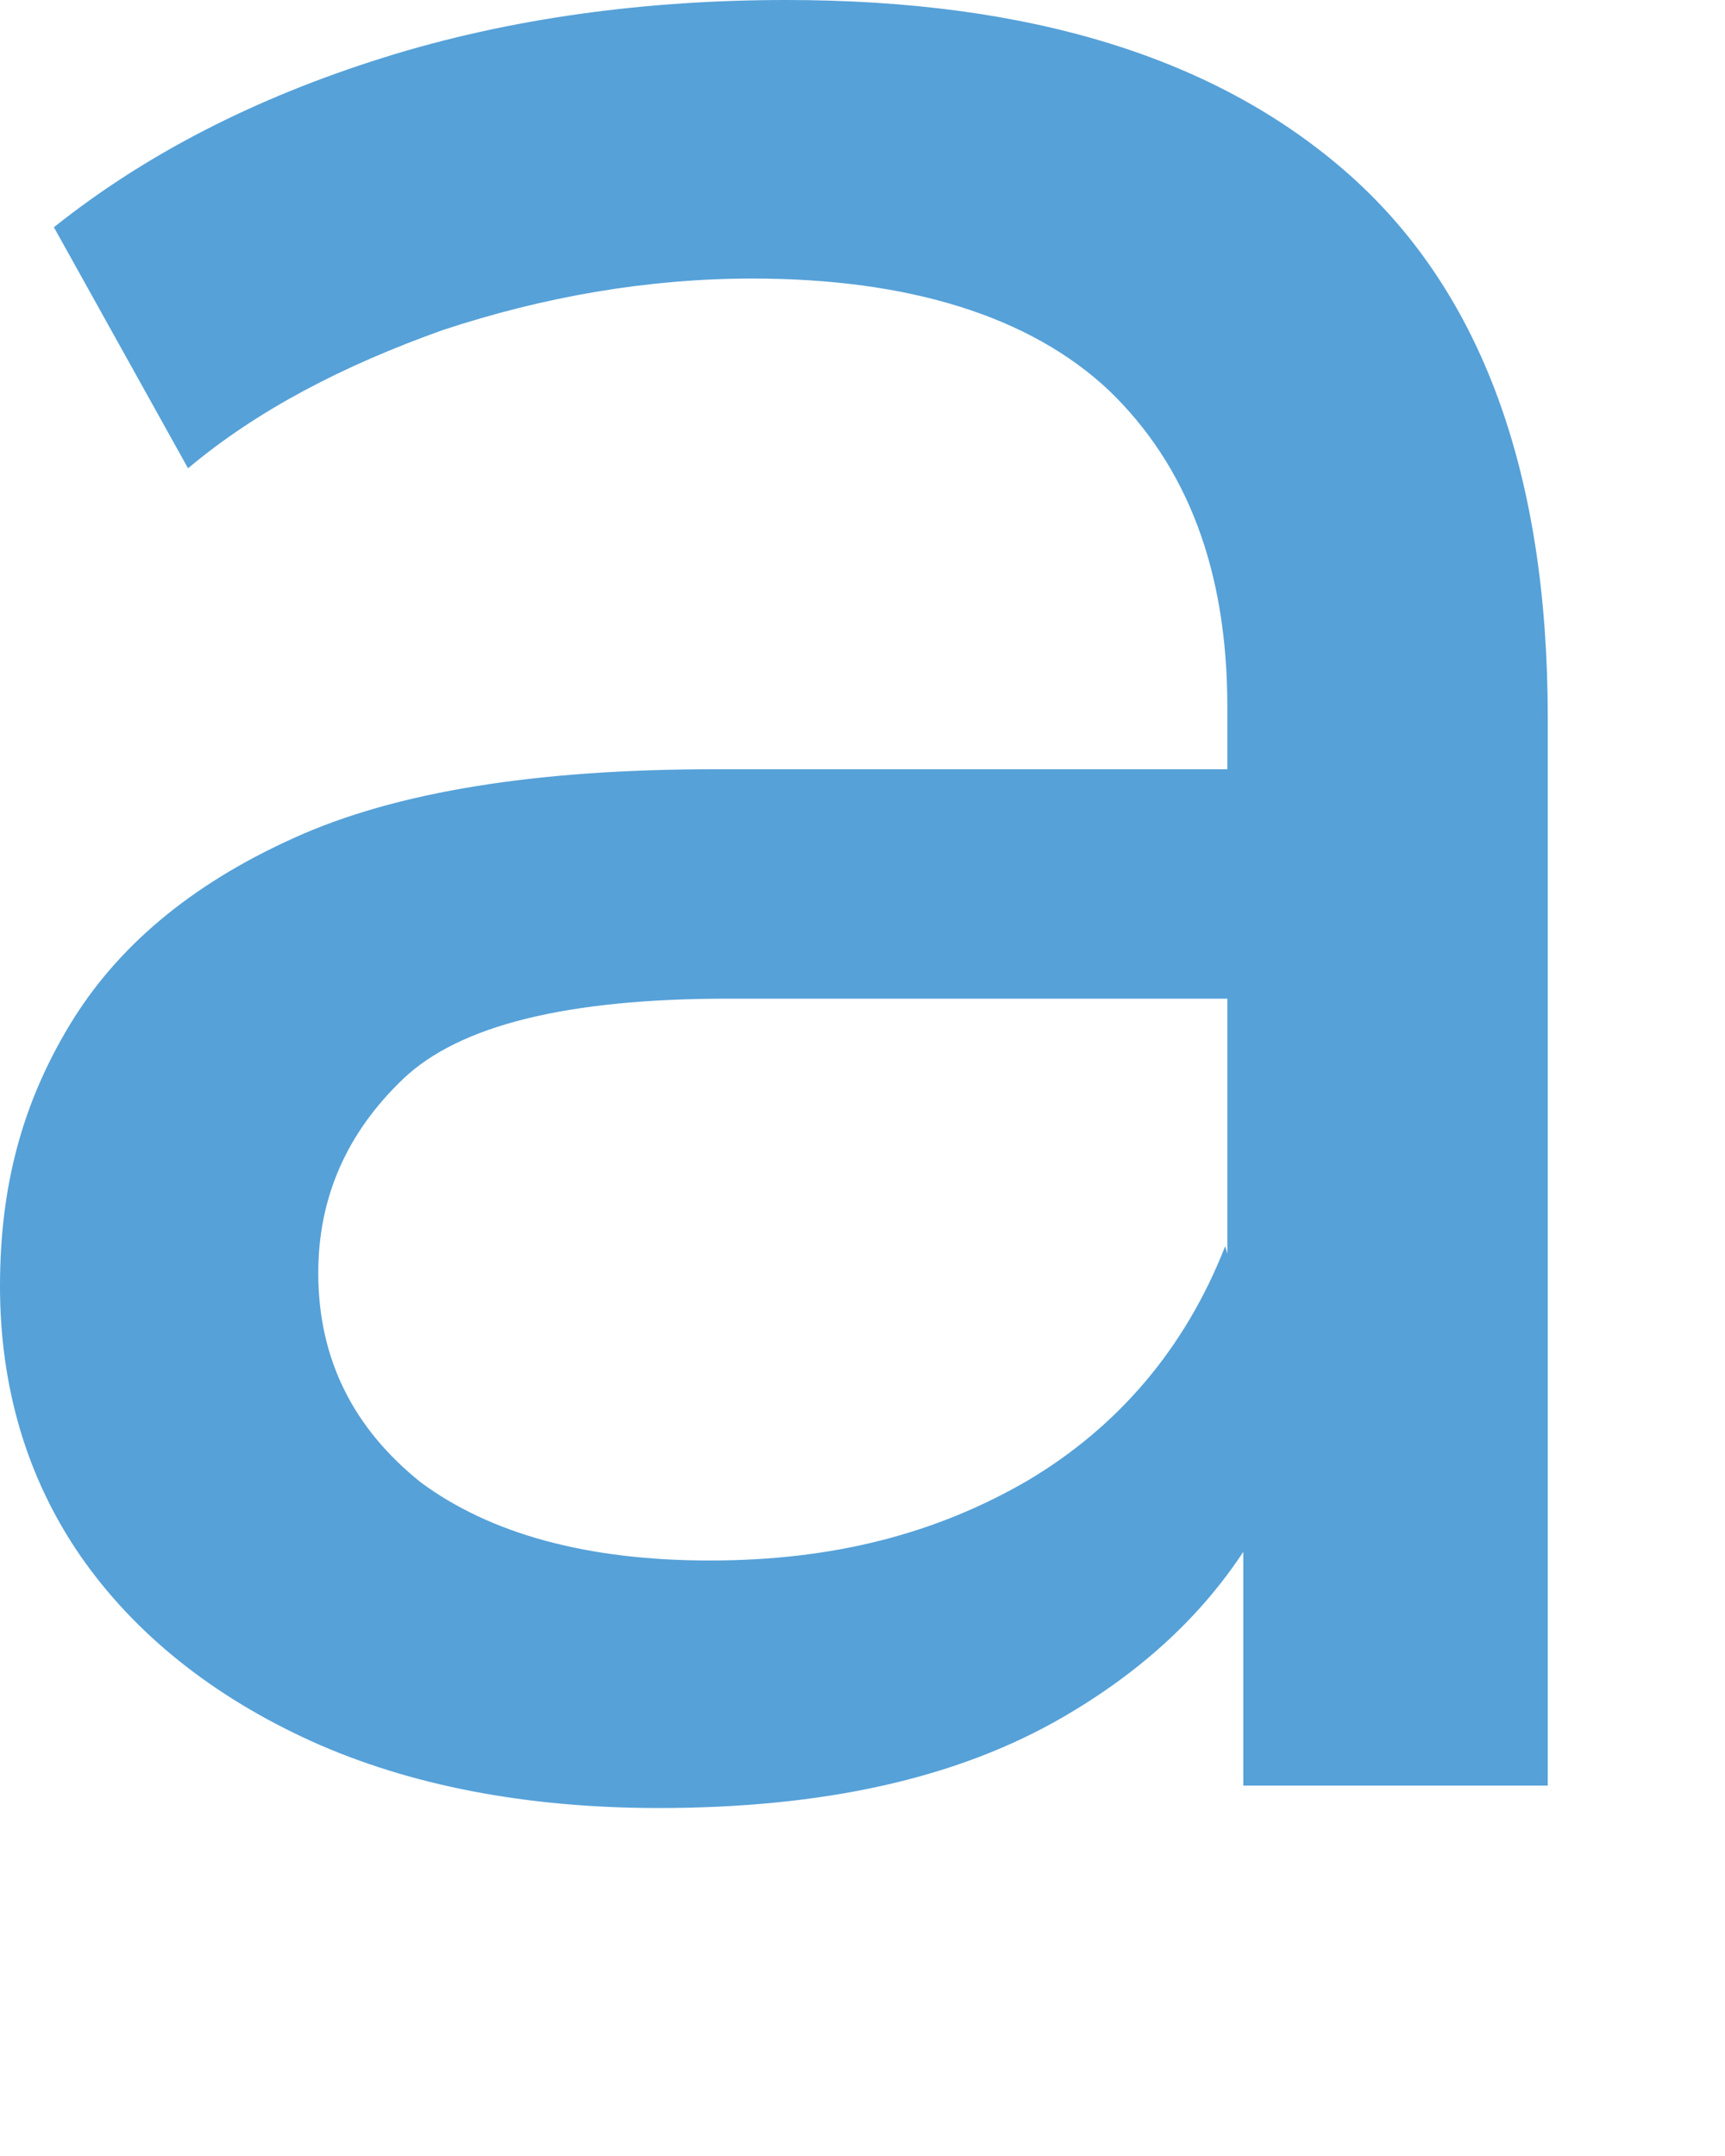 <?xml version="1.0" encoding="utf-8"?>
<svg xmlns="http://www.w3.org/2000/svg" fill="none" height="100%" overflow="visible" preserveAspectRatio="none" style="display: block;" viewBox="0 0 4 5" width="100%">
<path d="M1.527 4.193C1.221 4.193 0.95 4.141 0.722 4.038C0.493 3.934 0.312 3.789 0.187 3.609C0.062 3.428 0 3.216 0 2.983C0 2.75 0.052 2.559 0.161 2.378C0.27 2.197 0.441 2.052 0.68 1.944C0.919 1.835 1.247 1.784 1.657 1.784H2.966V2.316H1.688C1.314 2.316 1.065 2.378 0.935 2.502C0.805 2.626 0.738 2.776 0.738 2.952C0.738 3.154 0.821 3.314 0.976 3.438C1.137 3.557 1.361 3.619 1.646 3.619C1.932 3.619 2.171 3.557 2.384 3.433C2.592 3.309 2.748 3.128 2.841 2.89L2.986 3.402C2.888 3.645 2.716 3.836 2.467 3.981C2.218 4.126 1.906 4.193 1.527 4.193ZM2.883 4.146V3.278L2.846 3.117V1.639C2.846 1.323 2.753 1.08 2.571 0.905C2.389 0.734 2.109 0.646 1.745 0.646C1.501 0.646 1.262 0.688 1.028 0.765C0.795 0.848 0.597 0.951 0.436 1.086L0.125 0.527C0.338 0.357 0.592 0.227 0.888 0.134C1.184 0.041 1.501 0 1.823 0C2.389 0 2.825 0.134 3.132 0.408C3.438 0.682 3.589 1.101 3.589 1.665V4.141H2.883V4.146Z" fill="#56A1D8" id="Vector"/>
</svg>